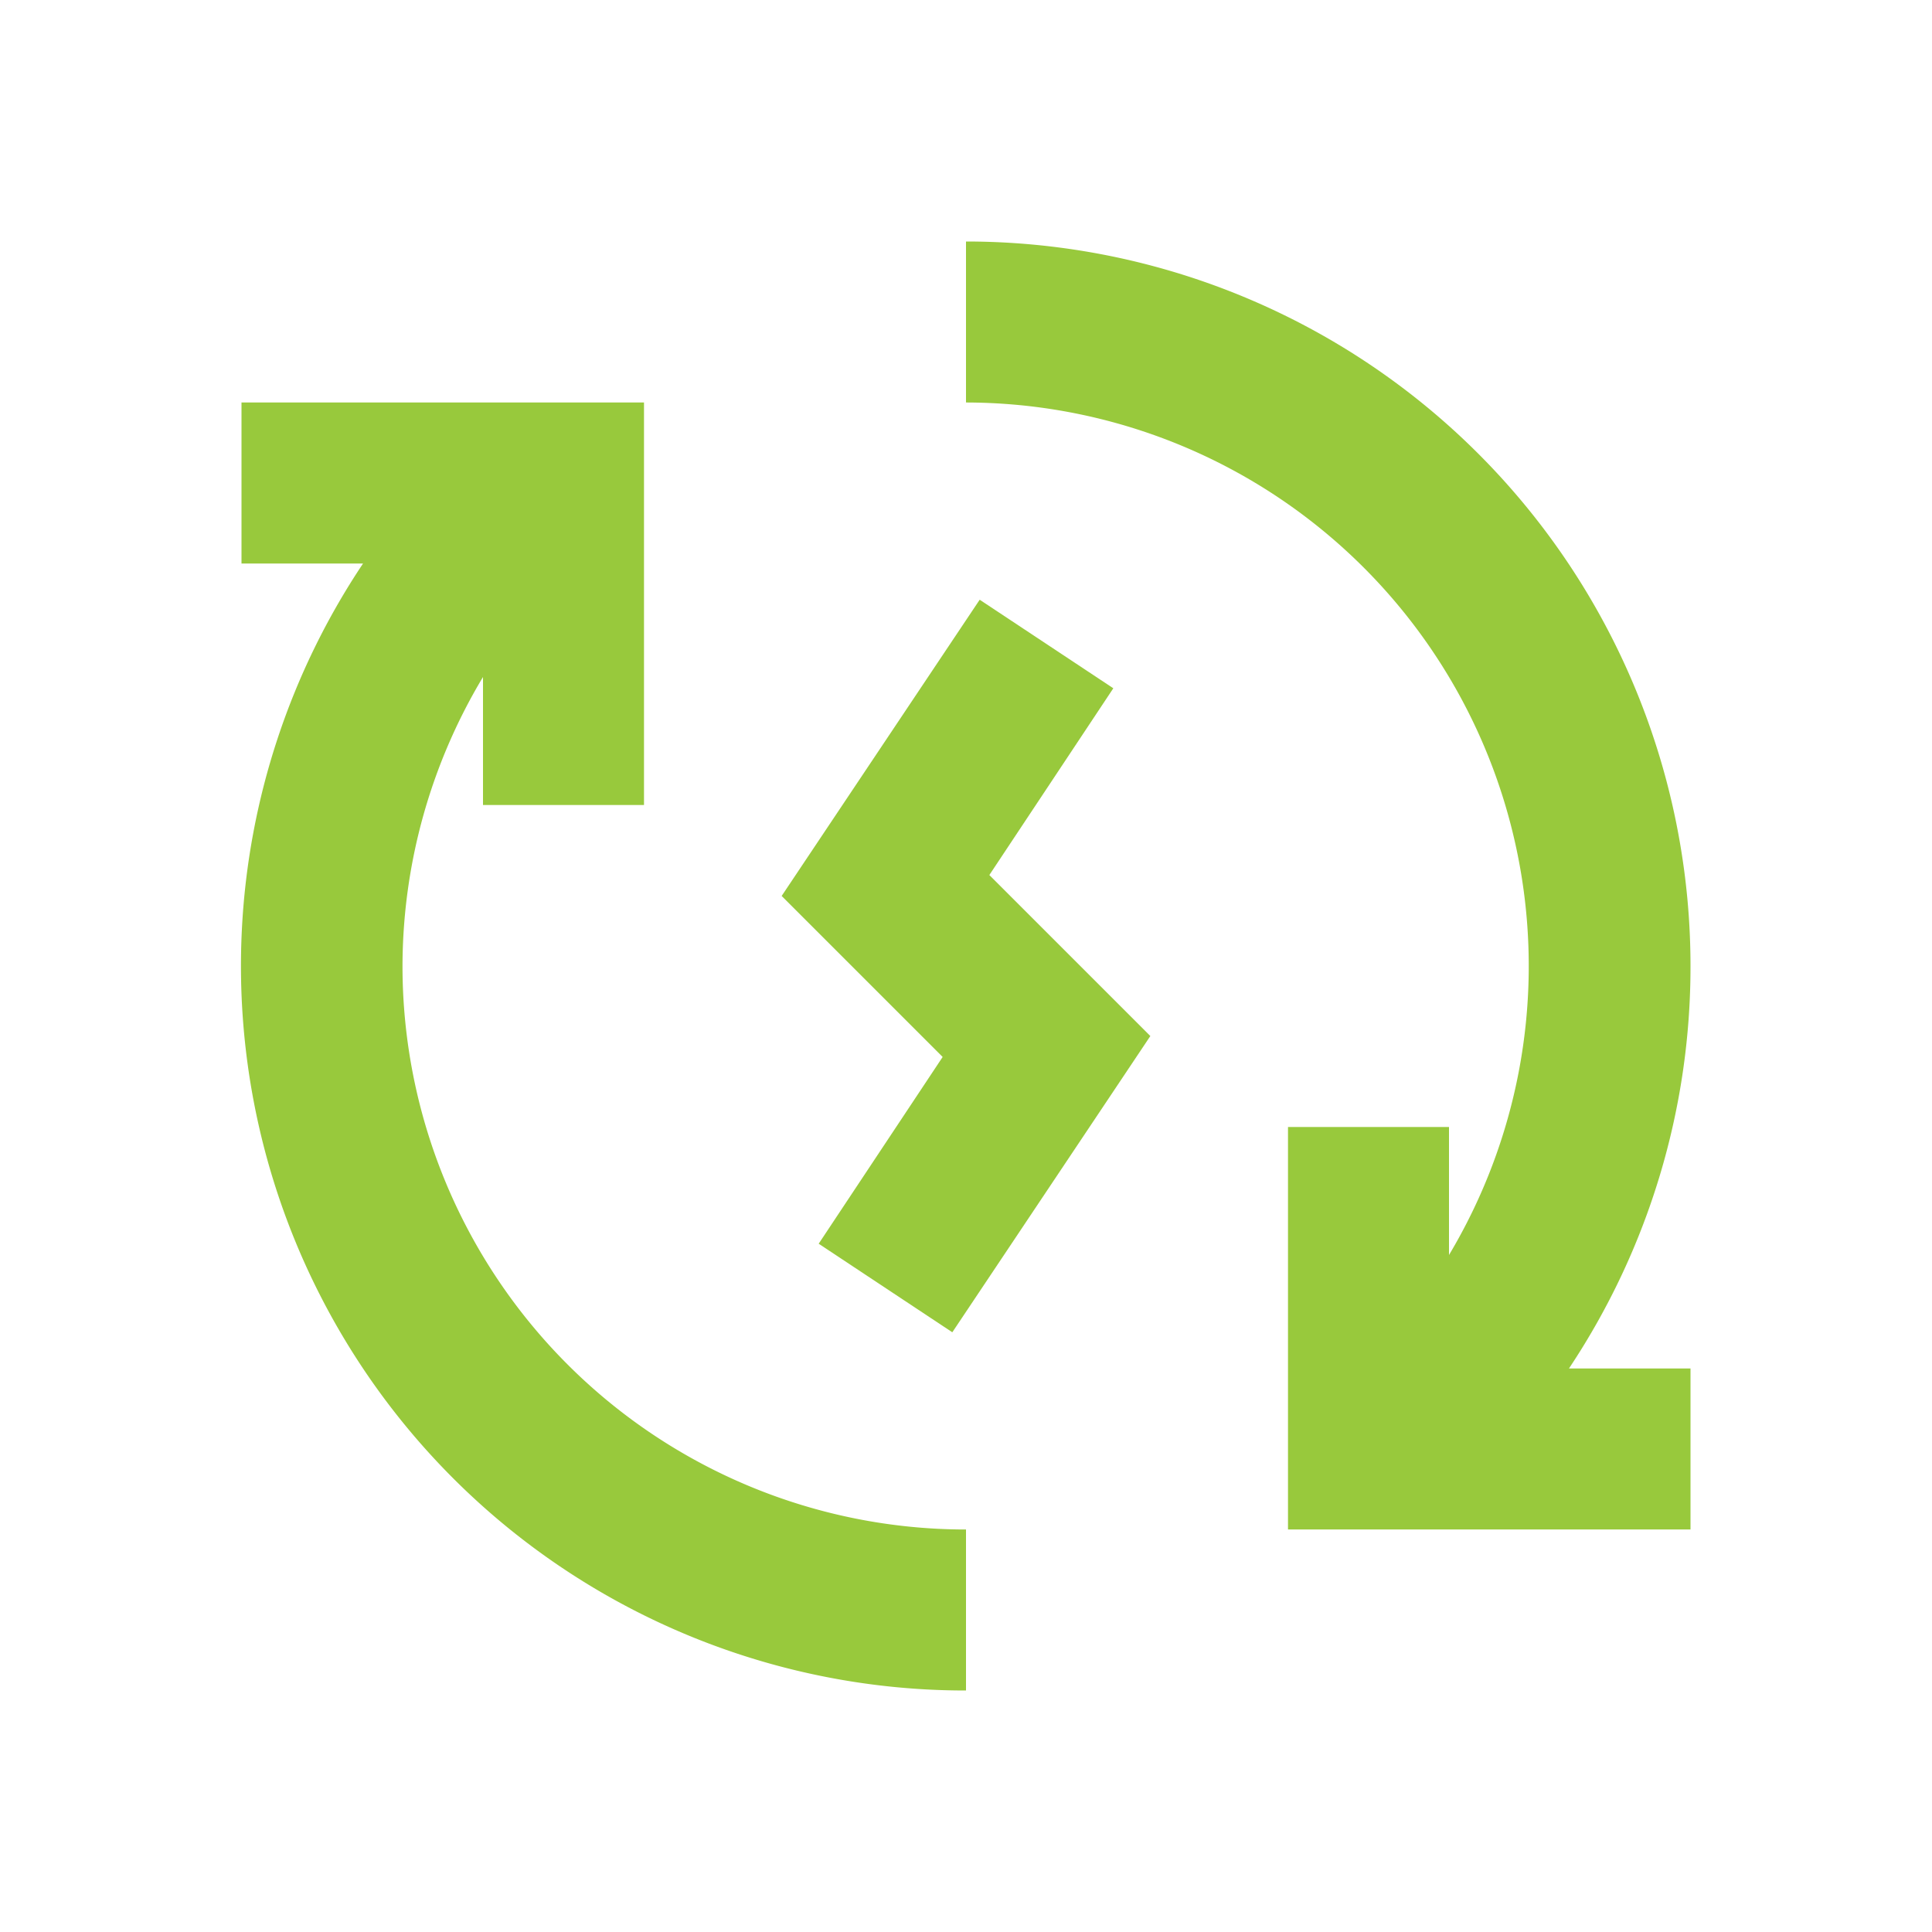 <svg viewBox="0 0 24 24" xmlns="http://www.w3.org/2000/svg"><title></title><g data-name="Layer 2" id="Layer_2"><polygon points="13.83 8.55 12.17 7.45 9.71 11.13 11.71 13.13 10.17 15.45 11.83 16.55 14.29 12.87 12.29 10.87 13.83 8.55" fill="#98c93c" opacity="1" original-fill="#1680bc"></polygon><path d="M5,12A7,7,0,0,1,6,8.41V10H8V5H3V7H4.51A9,9,0,0,0,12,21V19A7,7,0,0,1,5,12Z" fill="#98c93c" opacity="1" original-fill="#1680bc"></path><path d="M21,12a9,9,0,0,0-9-9V5a7,7,0,0,1,6,10.59V14H16v5h5V17H19.49A9,9,0,0,0,21,12Z" fill="#98c93c" opacity="1" original-fill="#1680bc"></path></g></svg>